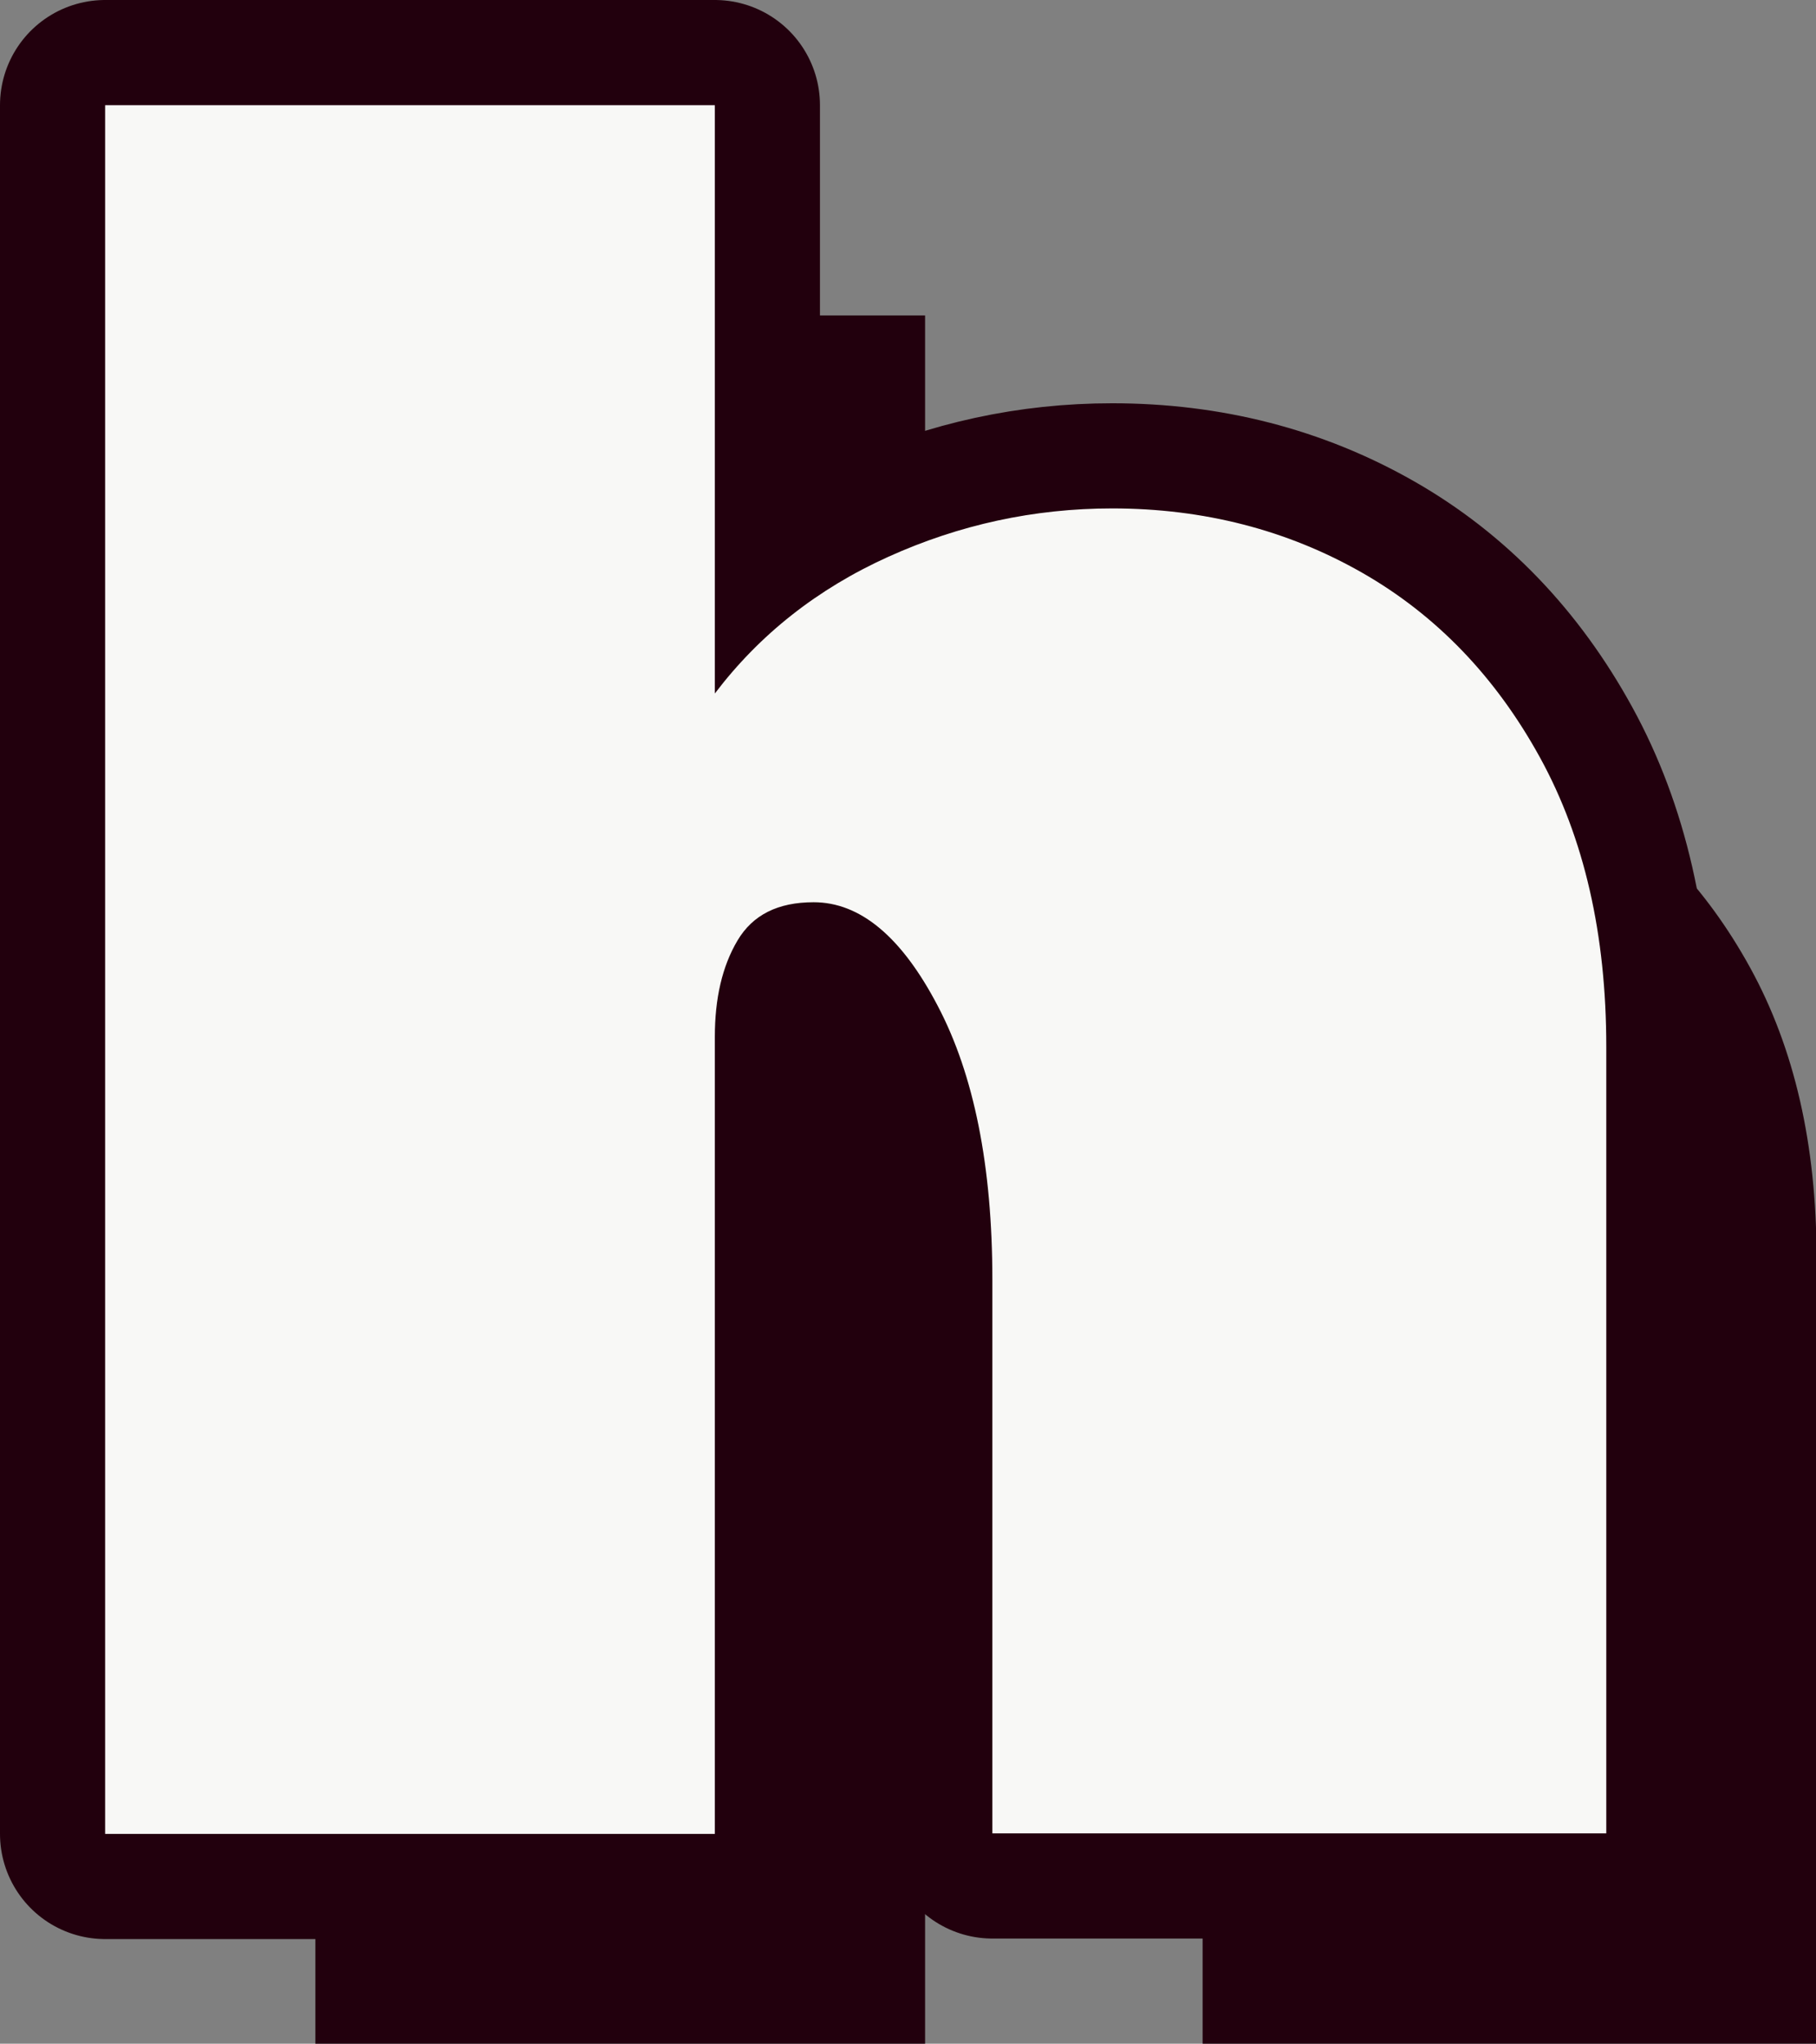 <?xml version="1.0" encoding="UTF-8"?><svg id="_レイヤー_2" xmlns="http://www.w3.org/2000/svg" viewBox="0 0 34.55 38.87"><rect x="0" y="0" width="34.55" height="38.87" fill="#808080" stroke="none"/><defs><style>.cls-1{fill:#22000d;}.cls-2{fill:none;stroke:#22000d;stroke-linejoin:round;stroke-width:4px;}.cls-3{fill:#f8f8f6;}</style></defs><g id="_レイヤー_1-2"><path class="cls-3" d="M2,34.87V2h11.6v11.19c.85-1.12,1.95-1.99,3.3-2.6,1.35-.61,2.77-.92,4.26-.92,1.74,0,3.33.41,4.75,1.22,1.42.81,2.55,1.99,3.39,3.52s1.26,3.36,1.26,5.5v14.96h-11.68v-10.53c0-2.16-.35-3.9-1.04-5.21-.69-1.32-1.48-1.97-2.36-1.97-.68,0-1.16.24-1.45.73-.29.49-.43,1.1-.43,1.83v15.16H2Z"/><path class="cls-2" d="M2,34.87V2h11.6v11.19c.85-1.12,1.95-1.99,3.3-2.6,1.35-.61,2.77-.92,4.26-.92,1.74,0,3.33.41,4.75,1.22,1.42.81,2.55,1.99,3.39,3.52s1.26,3.36,1.26,5.5v14.96h-11.68v-10.53c0-2.16-.35-3.9-1.04-5.21-.69-1.32-1.48-1.97-2.36-1.97-.68,0-1.16.24-1.45.73-.29.49-.43,1.1-.43,1.83v15.16H2Z"/><path class="cls-1" d="M6,38.87V6h11.6v11.19c.85-1.12,1.95-1.99,3.3-2.6,1.35-.61,2.77-.92,4.26-.92,1.74,0,3.33.41,4.75,1.22,1.42.81,2.55,1.99,3.39,3.52s1.26,3.36,1.26,5.5v14.96h-11.68v-10.53c0-2.16-.35-3.9-1.04-5.21-.69-1.32-1.48-1.97-2.36-1.97-.68,0-1.16.24-1.45.73-.29.49-.43,1.1-.43,1.83v15.16H6Z"/><path class="cls-3" d="M2,34.87V2h11.6v11.19c.85-1.12,1.95-1.99,3.3-2.6,1.35-.61,2.77-.92,4.26-.92,1.74,0,3.33.41,4.75,1.22,1.42.81,2.55,1.99,3.39,3.52s1.26,3.36,1.26,5.5v14.96h-11.68v-10.53c0-2.16-.35-3.9-1.04-5.21-.69-1.32-1.48-1.97-2.36-1.97-.68,0-1.16.24-1.45.73-.29.49-.43,1.1-.43,1.83v15.16H2Z"/></g></svg>